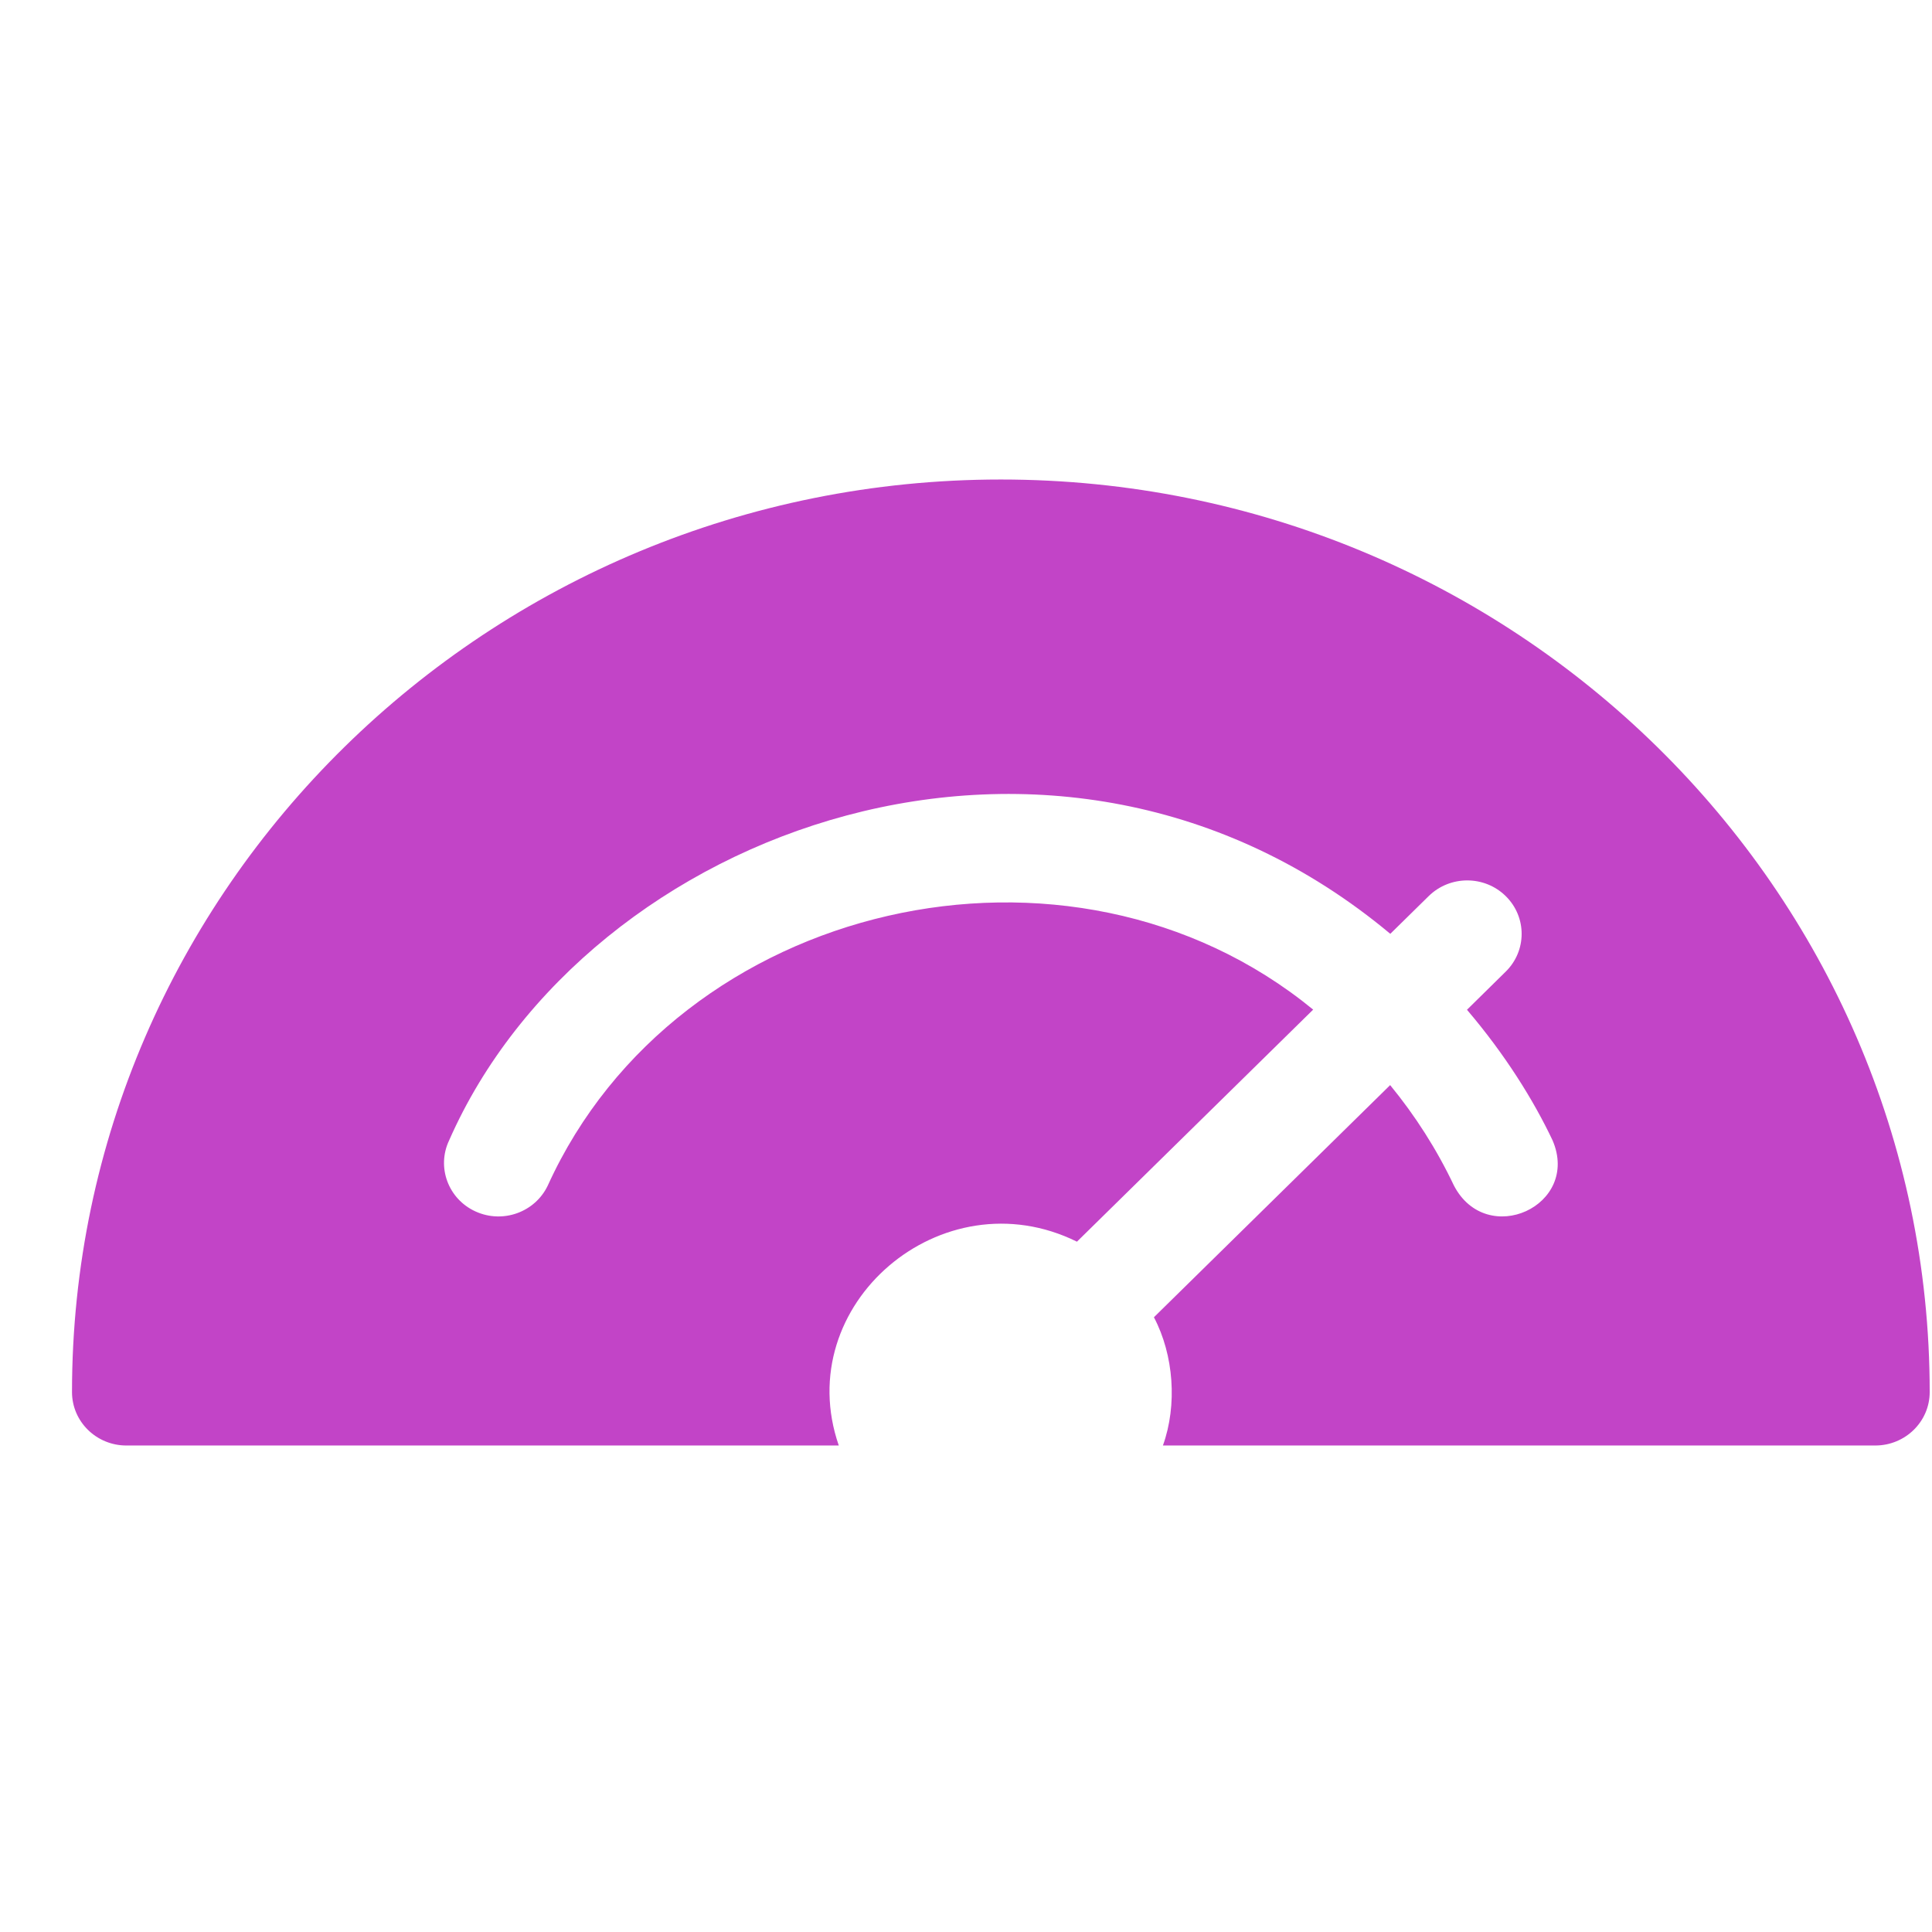 <svg width="26" height="26" viewBox="0 0 26 26" fill="none" xmlns="http://www.w3.org/2000/svg">
<g clip-path="url(#clip0_142_4547)">
<path d="M13.469 6.453C6.576 6.453 0.969 11.962 0.969 18.734C0.969 19.131 1.297 19.453 1.701 19.453H11.288C10.633 17.558 12.678 15.813 14.493 16.71L17.672 13.587C14.4 10.905 9.116 12.115 7.372 15.954C7.201 16.314 6.766 16.471 6.399 16.303C6.032 16.136 5.873 15.707 6.044 15.347C7.897 11.132 14.232 8.828 18.71 12.567L19.227 12.059C19.514 11.778 19.977 11.778 20.263 12.059C20.549 12.34 20.549 12.795 20.263 13.076L19.742 13.589C20.256 14.192 20.639 14.808 20.894 15.347C21.271 16.226 20.008 16.804 19.566 15.954C19.334 15.465 19.045 15.014 18.708 14.603L15.529 17.727C15.796 18.234 15.846 18.907 15.65 19.453H25.236C25.641 19.453 25.969 19.131 25.969 18.734C25.969 11.962 20.362 6.453 13.469 6.453Z" fill="#C244C7"/>
</g>
<defs>
<clipPath id="clip0_142_4547">
<rect width="25" height="25" fill="white" transform="translate(0.969 0.453)"/>
</clipPath>
</defs>
</svg>
